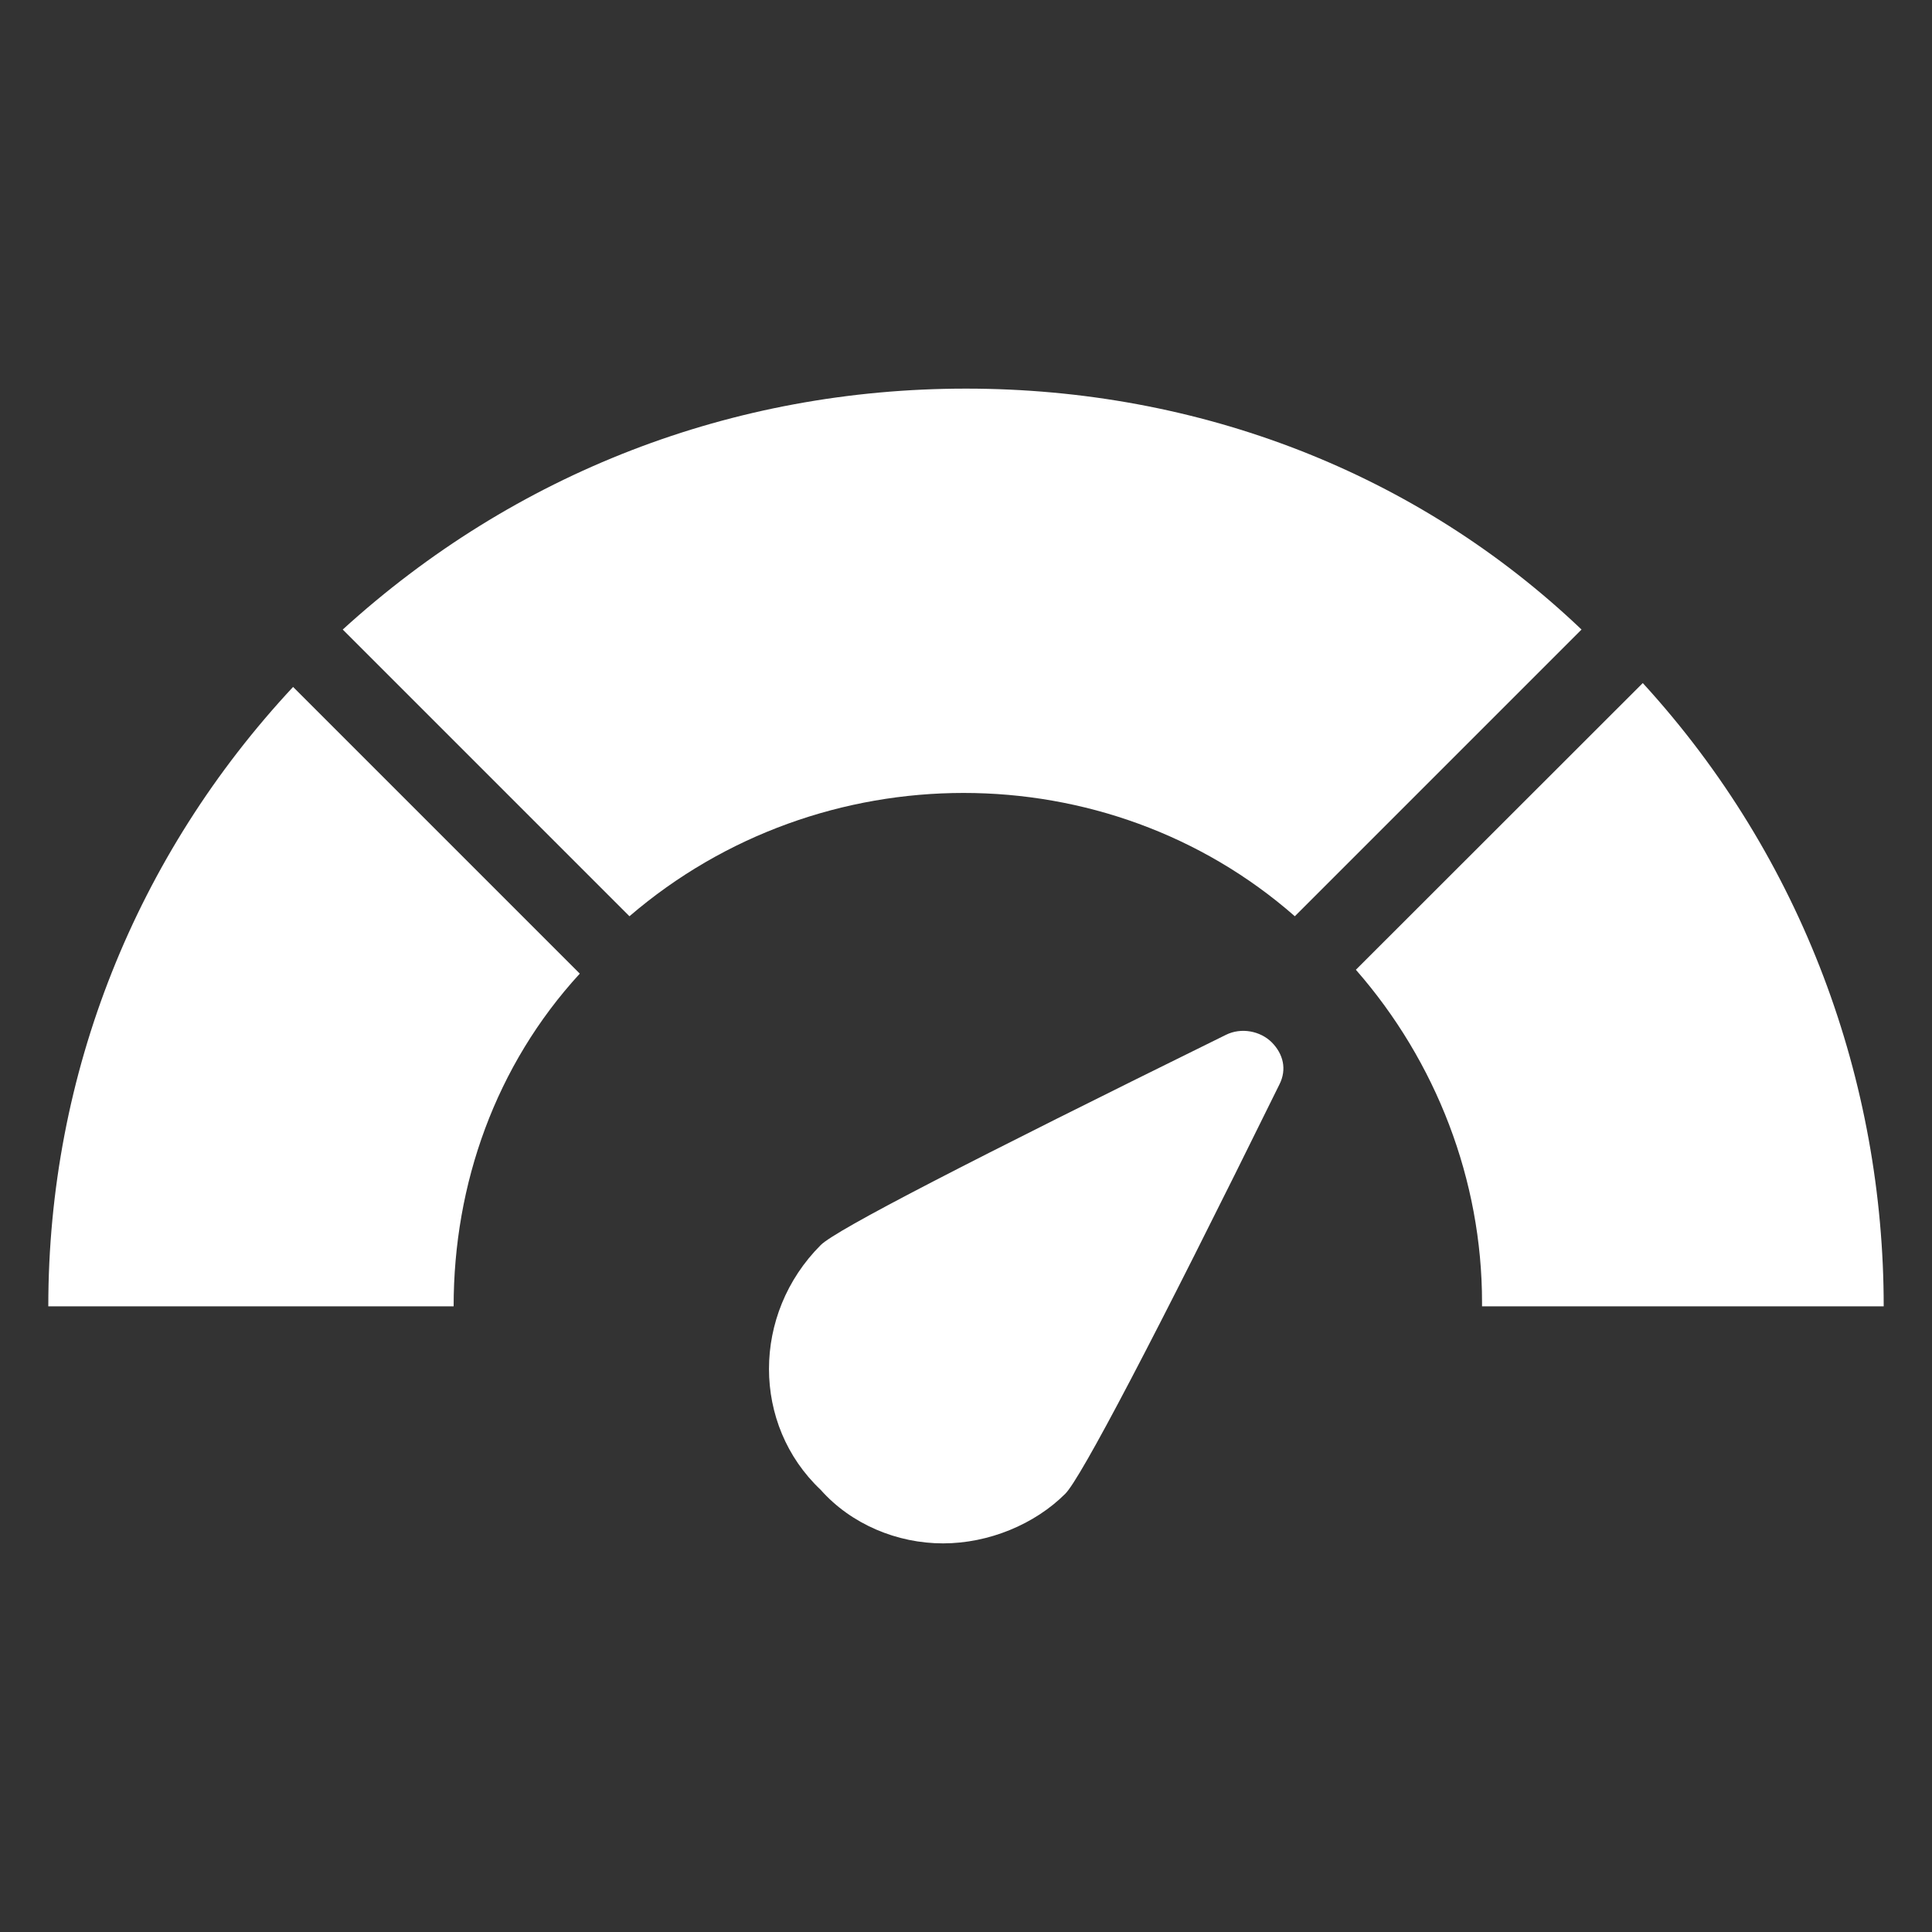 <svg width="100" height="100" viewBox="0 0 100 100" fill="none" xmlns="http://www.w3.org/2000/svg">
<rect x="0" y="0" width="100" height="100" fill="#333333" stroke="none"/>
<path d="M15.17 35.555L30.01 50.395C25.65 55.145 23.48 61.285 23.48 67.615H2.5C2.5 55.545 7.05 44.265 15.17 35.555Z" fill="white"/>
<path d="M76.71 67.615V67.415C76.71 61.085 74.34 54.945 70.18 50.195L85.03 35.355C93.35 44.445 97.5 56.035 97.5 67.615H76.71Z" fill="white"/>
<path d="M81.86 32.585L67.02 47.425C57.32 38.915 42.48 38.915 32.58 47.425L17.74 32.585C26.64 24.475 37.92 20.115 50 20.115C62.07 20.115 73.35 24.475 81.86 32.585Z" fill="white"/>
<path d="M65.83 53.955C66.42 54.555 66.62 55.345 66.22 56.135C59.69 69.395 55.93 76.525 55.14 77.315C53.56 78.895 51.18 79.885 48.81 79.885C46.43 79.885 44.06 78.895 42.48 77.115C38.91 73.745 38.91 68.015 42.48 64.445C43.27 63.655 50.19 60.095 63.45 53.565C64.25 53.165 65.24 53.365 65.83 53.955Z" fill="white"/>
</svg>
